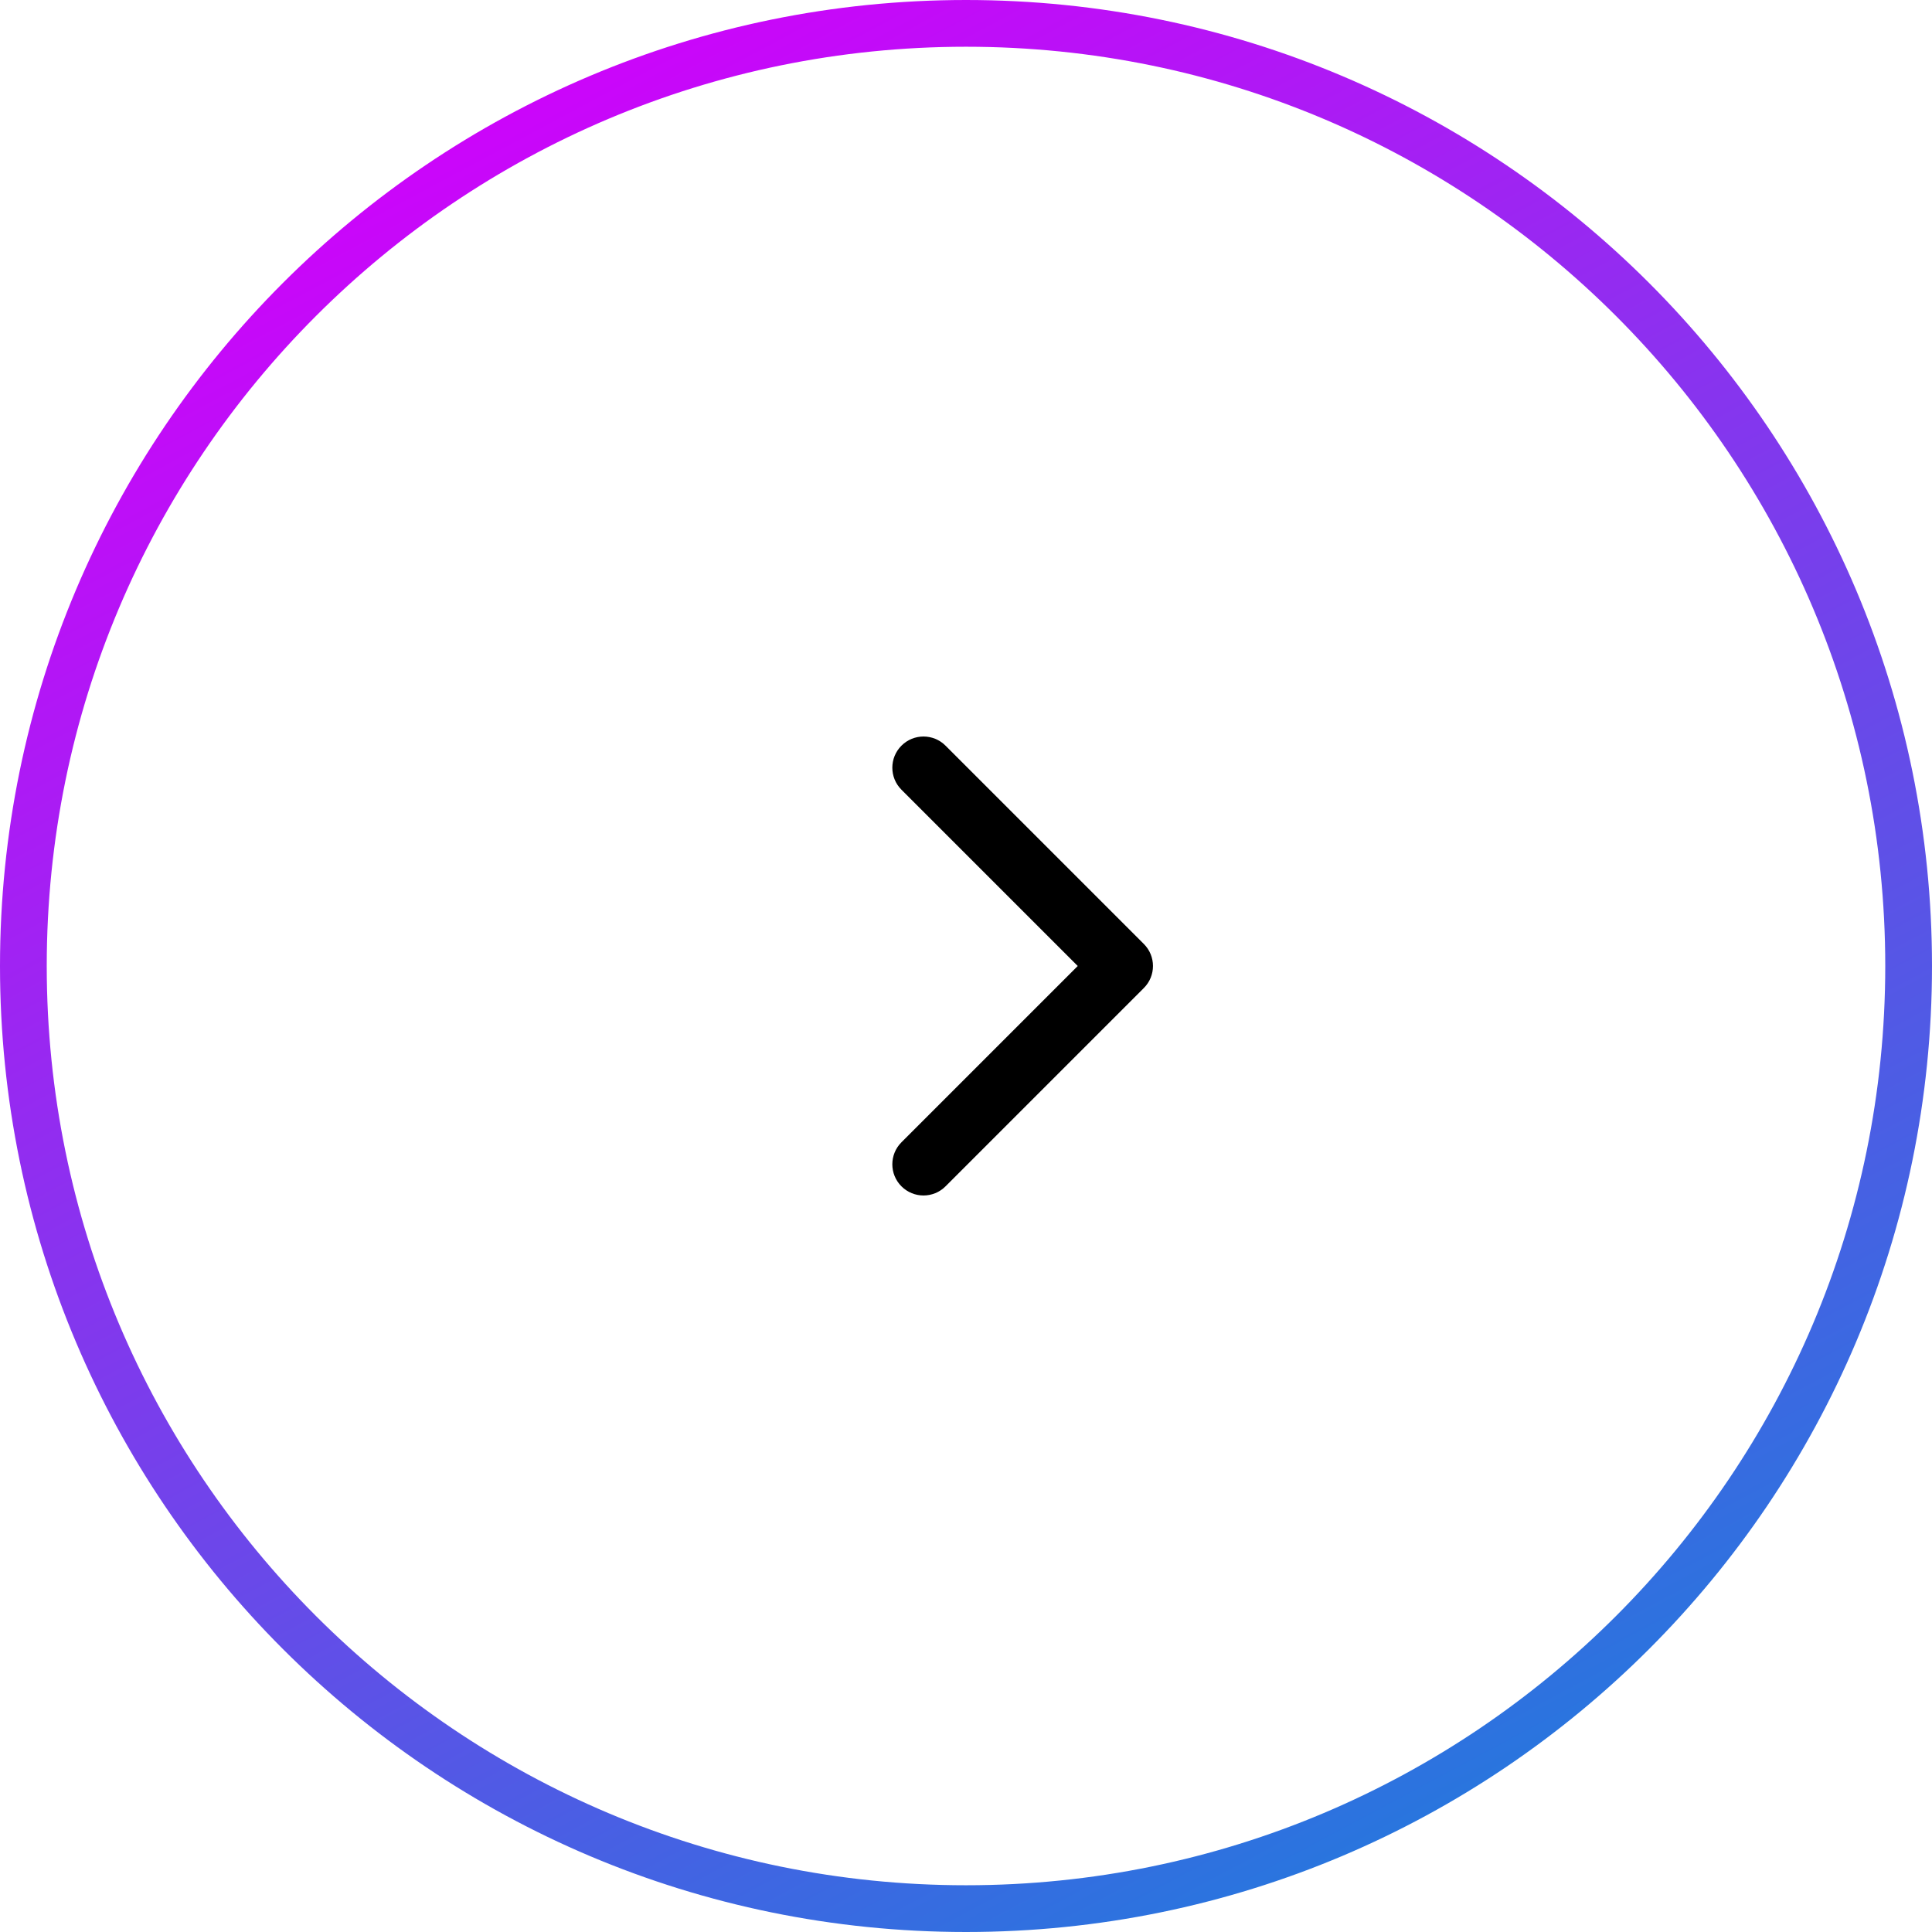 <?xml version="1.0" encoding="UTF-8"?> <svg xmlns="http://www.w3.org/2000/svg" width="62" height="62" viewBox="0 0 62 62" fill="none"><path d="M31 0.75C47.707 0.75 61.25 14.293 61.25 31C61.25 47.707 47.707 61.25 31 61.25C14.293 61.25 0.75 47.707 0.75 31C0.75 14.293 14.293 0.75 31 0.75Z" stroke="url(#paint0_linear_20_64)" stroke-width="1.5"></path><path d="M36.707 31.707C37.098 31.317 37.098 30.683 36.707 30.293L30.343 23.929C29.953 23.538 29.32 23.538 28.929 23.929C28.538 24.32 28.538 24.953 28.929 25.343L34.586 31L28.929 36.657C28.538 37.047 28.538 37.681 28.929 38.071C29.32 38.462 29.953 38.462 30.343 38.071L36.707 31.707ZM36 31V32H36V31V30H36V31Z" fill="black"></path><defs><linearGradient id="paint0_linear_20_64" x1="13" y1="3" x2="44.5" y2="62" gradientUnits="userSpaceOnUse"><stop stop-color="#D101FB"></stop><stop offset="1" stop-color="#227ADD"></stop></linearGradient></defs></svg> 